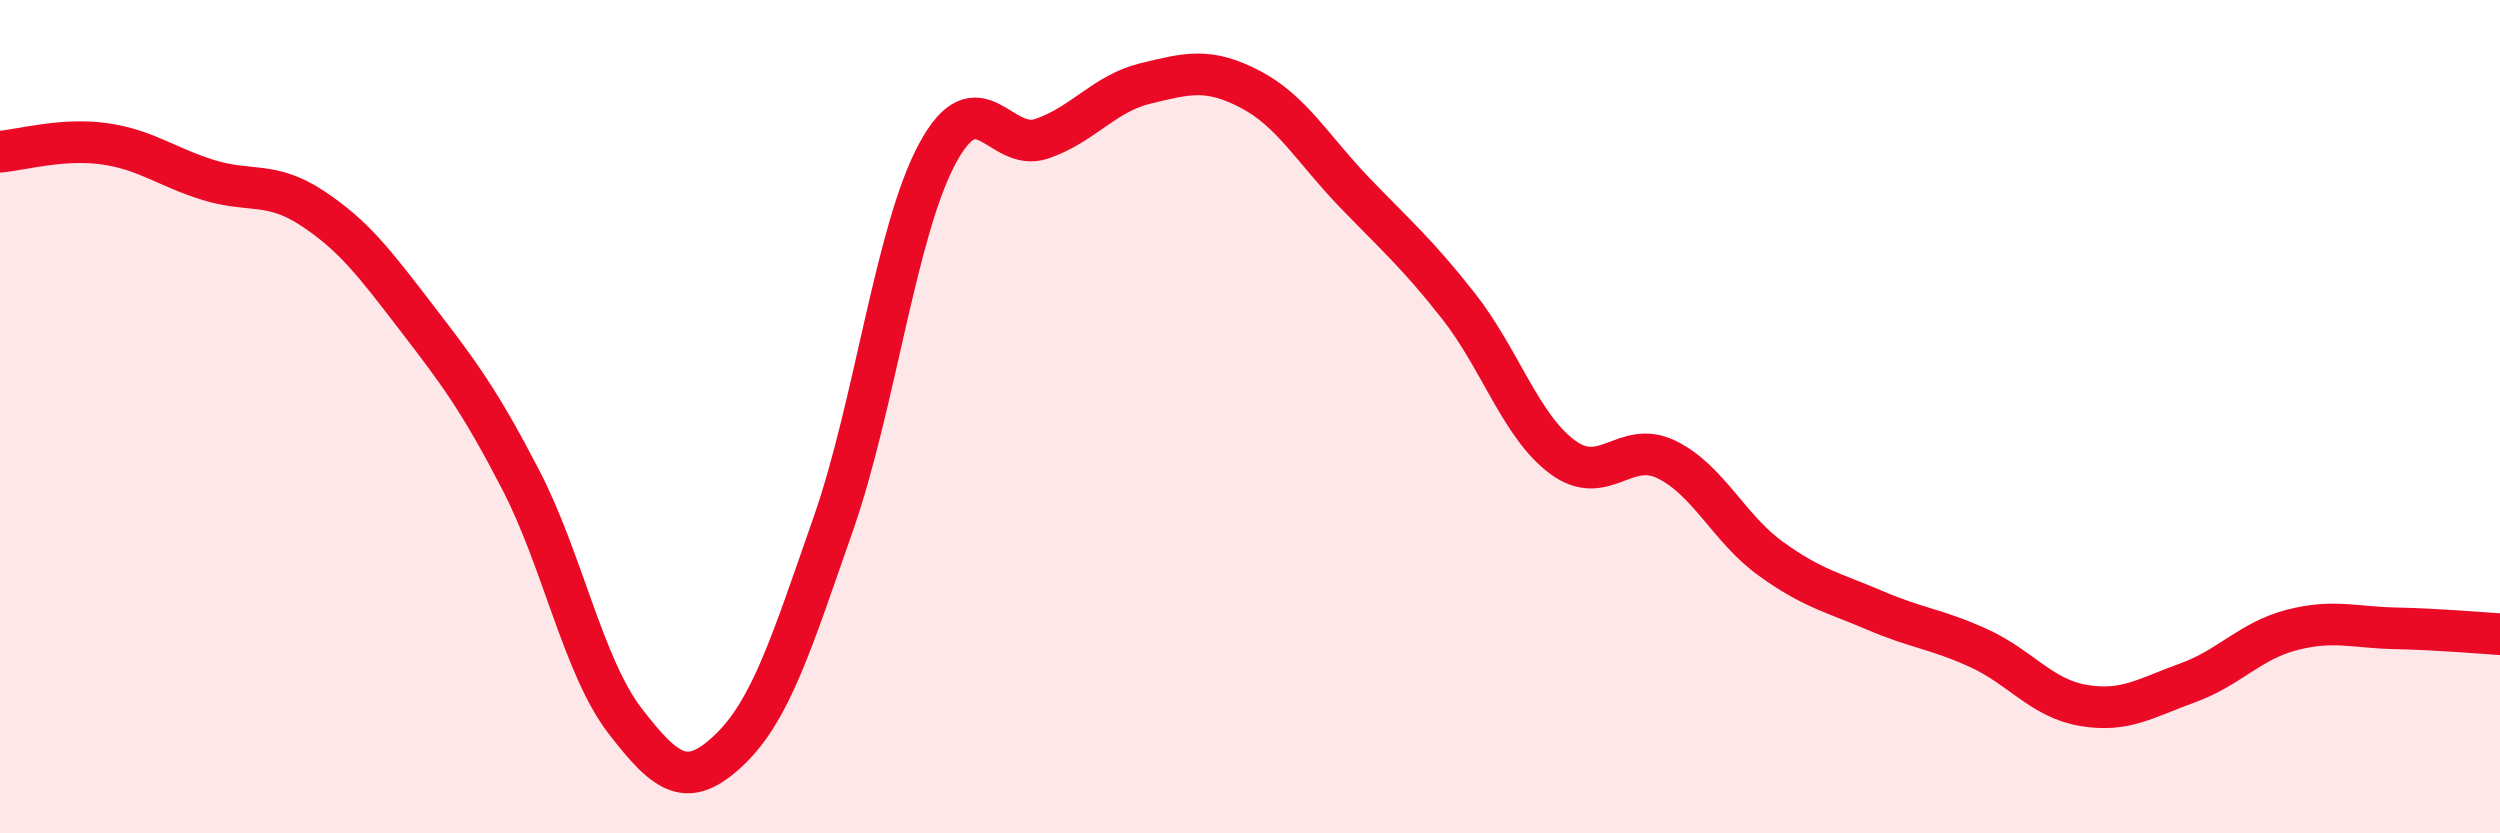 
    <svg width="60" height="20" viewBox="0 0 60 20" xmlns="http://www.w3.org/2000/svg">
      <path
        d="M 0,3.64 C 0.5,3.6 1.5,3.31 2.5,3.45 C 3.5,3.59 4,4.01 5,4.32 C 6,4.63 6.5,4.34 7.5,5 C 8.5,5.66 9,6.33 10,7.63 C 11,8.93 11.5,9.59 12.5,11.52 C 13.5,13.45 14,16 15,17.3 C 16,18.6 16.5,18.95 17.5,18 C 18.5,17.05 19,15.43 20,12.57 C 21,9.71 21.5,5.53 22.5,3.68 C 23.5,1.83 24,3.67 25,3.33 C 26,2.99 26.5,2.24 27.5,2 C 28.5,1.76 29,1.62 30,2.14 C 31,2.66 31.5,3.57 32.5,4.61 C 33.5,5.65 34,6.07 35,7.34 C 36,8.61 36.5,10.23 37.5,10.97 C 38.5,11.71 39,10.54 40,11.03 C 41,11.52 41.5,12.69 42.5,13.41 C 43.5,14.13 44,14.22 45,14.65 C 46,15.08 46.5,15.1 47.5,15.56 C 48.5,16.02 49,16.76 50,16.93 C 51,17.1 51.5,16.75 52.5,16.39 C 53.5,16.03 54,15.38 55,15.12 C 56,14.86 56.5,15.06 57.5,15.08 C 58.5,15.1 59.5,15.19 60,15.22L60 20L0 20Z"
        fill="#EB0A25"
        opacity="0.1"
        stroke-linecap="round"
        stroke-linejoin="round"
      />
      <path
        d="M 0,3.64 C 0.5,3.6 1.5,3.31 2.5,3.45 C 3.5,3.59 4,4.01 5,4.32 C 6,4.63 6.5,4.34 7.5,5 C 8.5,5.66 9,6.33 10,7.63 C 11,8.93 11.5,9.59 12.5,11.52 C 13.5,13.45 14,16 15,17.3 C 16,18.6 16.5,18.95 17.5,18 C 18.5,17.05 19,15.43 20,12.57 C 21,9.71 21.5,5.53 22.5,3.68 C 23.5,1.83 24,3.67 25,3.33 C 26,2.99 26.5,2.24 27.5,2 C 28.5,1.76 29,1.62 30,2.14 C 31,2.66 31.5,3.57 32.5,4.61 C 33.5,5.65 34,6.07 35,7.34 C 36,8.61 36.5,10.23 37.5,10.97 C 38.5,11.71 39,10.54 40,11.03 C 41,11.52 41.5,12.69 42.5,13.41 C 43.5,14.13 44,14.22 45,14.65 C 46,15.08 46.5,15.1 47.5,15.56 C 48.5,16.02 49,16.76 50,16.93 C 51,17.1 51.5,16.75 52.5,16.39 C 53.5,16.03 54,15.38 55,15.12 C 56,14.86 56.5,15.06 57.5,15.08 C 58.5,15.1 59.5,15.19 60,15.22"
        stroke="#EB0A25"
        stroke-width="1"
        fill="none"
        stroke-linecap="round"
        stroke-linejoin="round"
      />
    </svg>
  